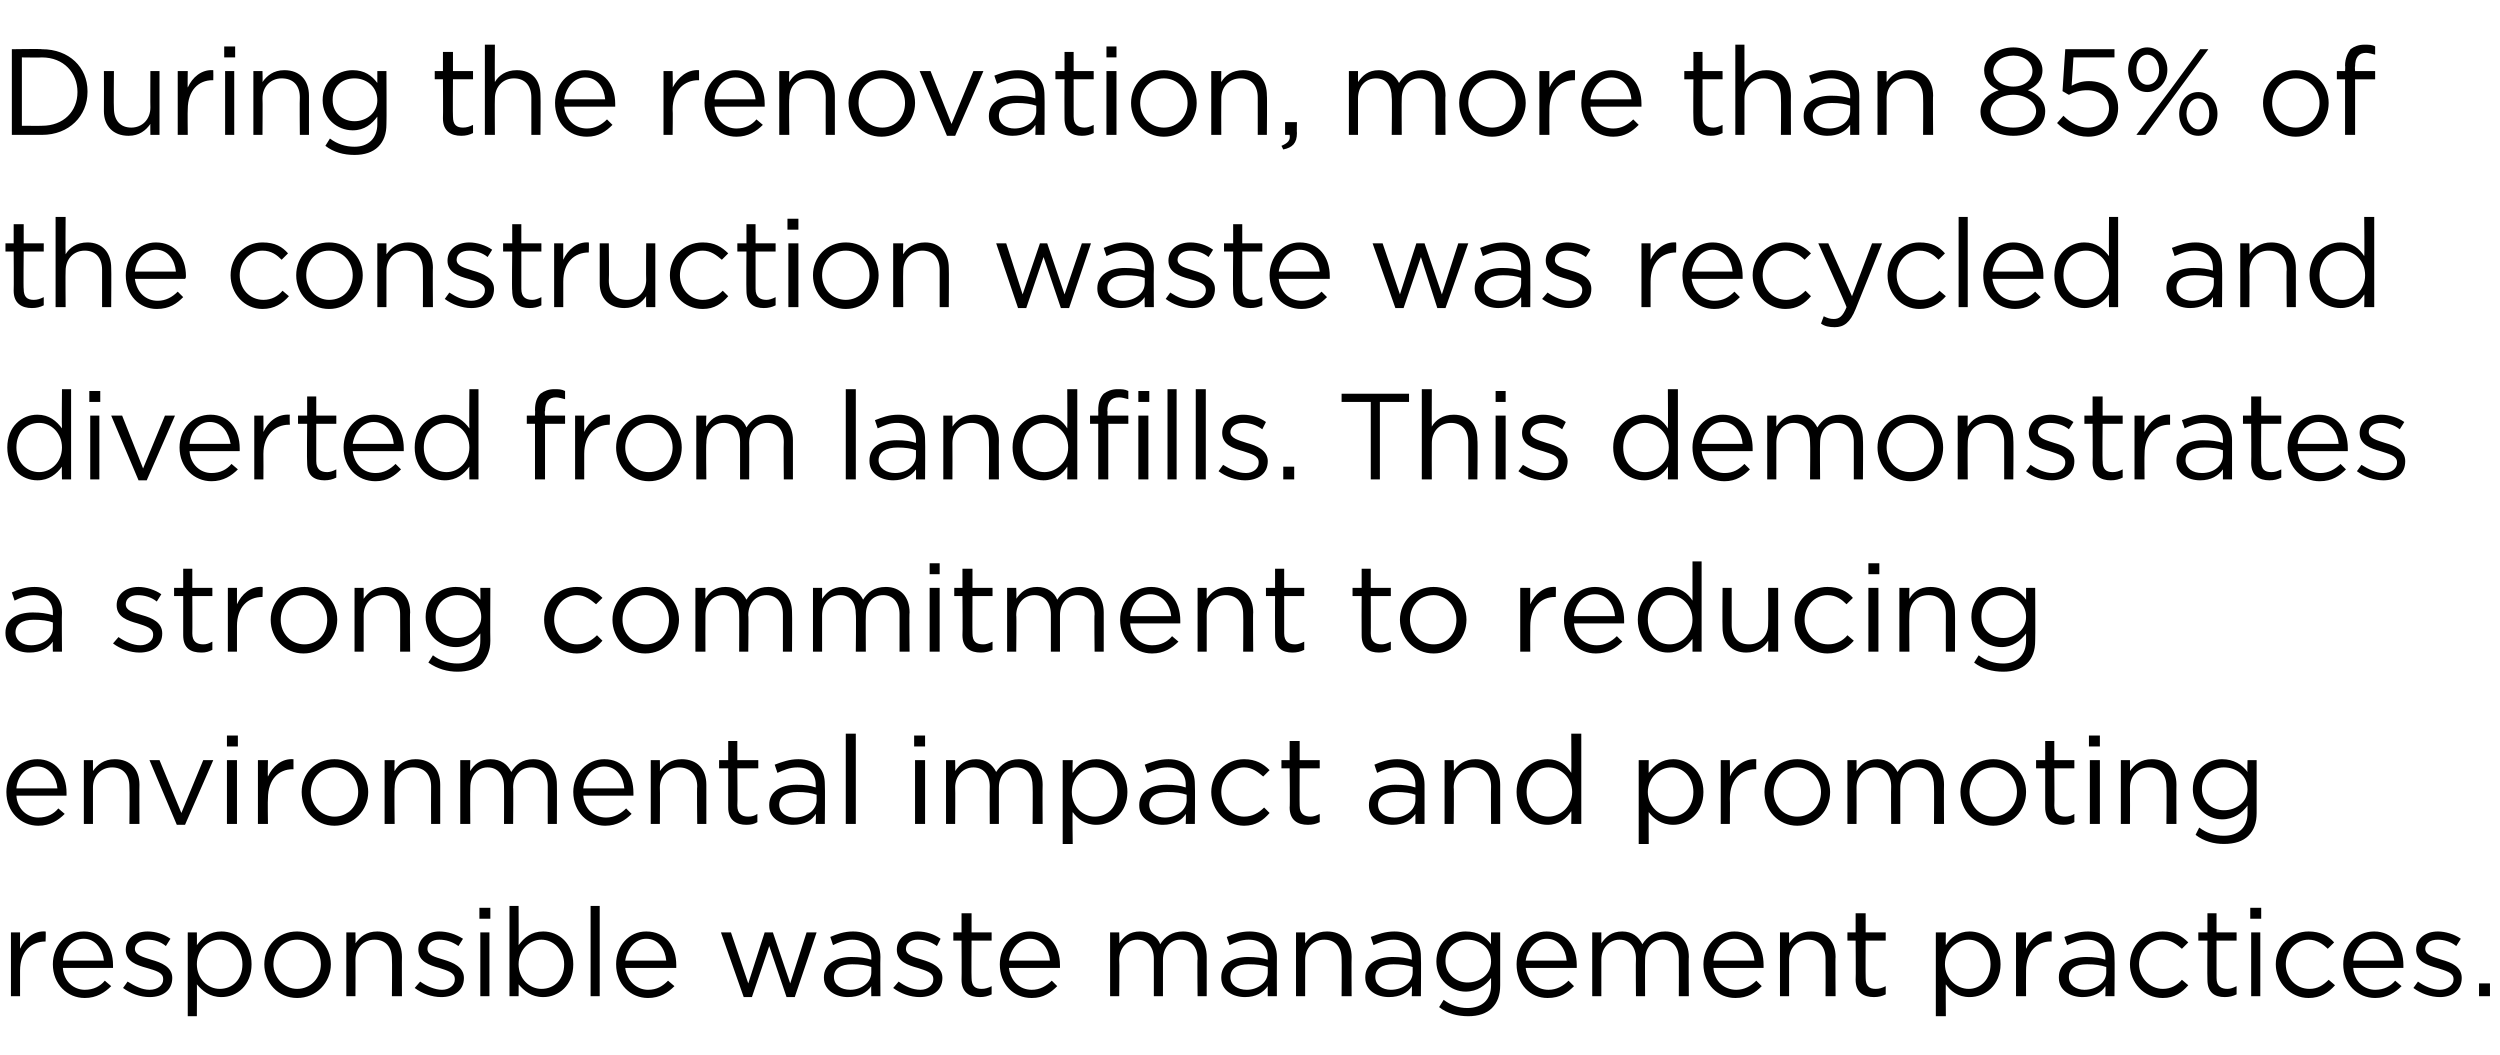 <?xml version="1.0" standalone="no"?><!DOCTYPE svg PUBLIC "-//W3C//DTD SVG 1.1//EN" "http://www.w3.org/Graphics/SVG/1.1/DTD/svg11.dtd"><svg xmlns="http://www.w3.org/2000/svg" version="1.1" width="274.3px" height="115.7px" viewBox="0 -4 274.3 115.7" style="top:-4px"><desc>During the renovation, more than 85% of the construction waste was recycled and diverted from landfills. This demonst...</desc><defs/><g id="Polygon34364"><path d="m1.2 98.3h1v1.8c.5-1.1 1.5-2 2.8-1.9c.05 0 0 1.1 0 1.1c0 0-.03.02 0 0c-1.6 0-2.8 1.1-2.8 3.2v2.8h-1v-7zm4.6 3.5c0-2 1.4-3.6 3.4-3.6c2 0 3.2 1.6 3.2 3.7v.3H6.9c.1 1.5 1.2 2.4 2.4 2.4c1 0 1.7-.4 2.2-1l.7.6c-.7.7-1.6 1.3-2.9 1.3c-1.9 0-3.5-1.5-3.5-3.7zm5.6-.4c-.1-1.2-.9-2.4-2.2-2.4c-1.3 0-2.2 1.1-2.3 2.4h4.5zm2.1 3l.5-.7c.8.5 1.6.9 2.4.9c.9 0 1.5-.5 1.5-1.1v-.1c0-.7-.8-.9-1.8-1.2c-1.1-.3-2.3-.7-2.3-2c0-1.2 1-2 2.4-2c.9 0 1.8.3 2.5.8l-.5.8c-.6-.5-1.3-.7-2-.7c-.8 0-1.4.4-1.4 1c0 .7.9.9 1.8 1.2c1.1.3 2.3.8 2.3 2c0 1.4-1.1 2.1-2.5 2.1c-1 0-2.1-.4-2.9-1zm7.1-6.1h1s.02 1.42 0 1.4c.6-.8 1.4-1.5 2.7-1.5c1.7 0 3.3 1.3 3.3 3.6c0 2.3-1.6 3.6-3.3 3.6c-1.3 0-2.1-.7-2.7-1.4c.02-.04 0 3.5 0 3.5h-1v-9.2zm6 3.5c0-1.6-1.2-2.7-2.5-2.7c-1.3 0-2.5 1.1-2.5 2.7c0 1.6 1.2 2.7 2.5 2.7c1.4 0 2.5-1 2.5-2.7zm2.4 0c0-2 1.5-3.6 3.6-3.6c2.1 0 3.7 1.6 3.7 3.6c0 2-1.6 3.7-3.7 3.7c-2.1 0-3.6-1.7-3.6-3.7zm6.2 0c0-1.5-1.1-2.7-2.6-2.7c-1.5 0-2.6 1.2-2.6 2.7c0 1.5 1.2 2.7 2.6 2.7c1.5 0 2.6-1.2 2.6-2.7zm2.8-3.5h1s.02 1.23 0 1.2c.5-.7 1.2-1.3 2.4-1.3c1.7 0 2.7 1.1 2.7 2.8c-.02-.03 0 4.3 0 4.3H43s.04-4.08 0-4.1c0-1.3-.7-2.1-1.9-2.1c-1.2 0-2.1.9-2.1 2.2c.02 0 0 4 0 4h-1v-7zm7.5 6.1l.6-.7c.7.5 1.6.9 2.4.9c.8 0 1.4-.5 1.4-1.1v-.1c0-.7-.8-.9-1.7-1.2c-1.1-.3-2.3-.7-2.3-2c0-1.2 1-2 2.3-2c.9 0 1.8.3 2.6.8l-.5.8c-.7-.5-1.4-.7-2.1-.7c-.8 0-1.3.4-1.3 1c0 .7.8.9 1.8 1.2c1 .3 2.2.8 2.2 2c0 1.4-1.1 2.1-2.5 2.1c-1 0-2.1-.4-2.9-1zm7.1-8.8h1.2v1.2h-1.2v-1.2zm.1 2.7h1v7h-1v-7zm4.2 5.7c.02-.04 0 1.3 0 1.3h-1v-9.9h1s.02 4.32 0 4.3c.6-.8 1.4-1.5 2.7-1.5c1.7 0 3.3 1.3 3.3 3.6c0 2.3-1.6 3.6-3.3 3.6c-1.3 0-2.1-.7-2.7-1.4zm5-2.2c0-1.6-1.2-2.7-2.5-2.7c-1.3 0-2.5 1.1-2.5 2.7c0 1.6 1.2 2.7 2.5 2.7c1.4 0 2.5-1 2.5-2.7zm2.9-6.4h1v9.9h-1v-9.9zm2.8 6.4c0-2 1.4-3.6 3.3-3.6c2.1 0 3.3 1.6 3.3 3.7v.3h-5.6c.2 1.5 1.3 2.4 2.5 2.4c1 0 1.6-.4 2.2-1l.7.6c-.7.7-1.6 1.3-2.9 1.3c-1.9 0-3.5-1.5-3.5-3.7zm5.5-.4c-.1-1.2-.8-2.4-2.2-2.4c-1.2 0-2.1 1.1-2.3 2.4h4.5zm6-3.1h1.1l1.9 5.6l1.8-5.6h.9l1.9 5.6l1.8-5.6h1.1l-2.4 7.1h-.9l-1.9-5.6l-1.9 5.6h-.9l-2.5-7.1zm11.3 5v-.1c0-1.4 1.3-2.2 3-2.2c.9 0 1.6.1 2.2.3v-.3c0-1.2-.8-1.9-2.1-1.9c-.8 0-1.5.3-2.1.6l-.3-.9c.7-.3 1.5-.6 2.5-.6c1 0 1.7.3 2.3.8c.4.5.7 1.1.7 2c-.03.03 0 4.3 0 4.3h-1s-.03-1.05 0-1.1c-.5.7-1.3 1.2-2.6 1.2c-1.2 0-2.6-.7-2.6-2.1zm5.2-.6v-.6c-.5-.2-1.2-.3-2.1-.3c-1.3 0-2 .5-2 1.4c0 .9.8 1.4 1.8 1.4c1.2 0 2.3-.8 2.3-1.9zm2.4 1.7l.6-.7c.7.5 1.5.9 2.4.9c.8 0 1.4-.5 1.4-1.1v-.1c0-.7-.8-.9-1.7-1.2c-1.1-.3-2.3-.7-2.3-2c0-1.2 1-2 2.3-2c.9 0 1.8.3 2.5.8l-.4.8c-.7-.5-1.4-.7-2.1-.7c-.8 0-1.3.4-1.3 1c0 .7.8.9 1.8 1.2c1 .3 2.2.8 2.2 2c0 1.4-1.1 2.1-2.5 2.1c-1 0-2.1-.4-2.9-1zm7.5-.9c.03-.05 0-4.3 0-4.3h-.9v-.9h.9v-2.1h1.1v2.1h2.2v.9h-2.2s-.03 4.12 0 4.1c0 .9.4 1.2 1.1 1.2c.4 0 .7-.1 1.1-.3v.9c-.4.2-.8.3-1.3.3c-1.1 0-2-.5-2-1.9zm4.2-1.7c0-2 1.4-3.6 3.3-3.6c2.1 0 3.3 1.6 3.3 3.7v.3h-5.6c.2 1.5 1.2 2.4 2.5 2.4c.9 0 1.6-.4 2.2-1l.6.6c-.7.7-1.5 1.3-2.8 1.3c-2 0-3.5-1.5-3.5-3.7zm5.5-.4c-.1-1.2-.8-2.4-2.2-2.4c-1.2 0-2.1 1.1-2.3 2.4h4.5zm6.6-3.1h1s.04 1.19 0 1.2c.5-.7 1.1-1.3 2.3-1.3c1.1 0 1.9.6 2.2 1.4c.5-.8 1.3-1.4 2.5-1.4c1.6 0 2.6 1.1 2.6 2.8v4.3h-1s-.05-4.08 0-4.1c0-1.3-.7-2.1-1.9-2.1c-1 0-1.9.8-1.9 2.2v4h-1v-4.1c0-1.3-.7-2.1-1.8-2.1c-1.1 0-2 .9-2 2.2c.04.02 0 4 0 4h-1v-7zm12.2 5v-.1c0-1.4 1.2-2.2 2.9-2.2c.9 0 1.6.1 2.2.3v-.3c0-1.2-.8-1.9-2.1-1.9c-.8 0-1.5.3-2.1.6l-.3-.9c.7-.3 1.5-.6 2.5-.6c1 0 1.8.3 2.3.8c.4.5.7 1.1.7 2c-.02.03 0 4.3 0 4.3h-1s-.02-1.05 0-1.1c-.5.7-1.3 1.2-2.5 1.2c-1.3 0-2.6-.7-2.6-2.1zm5.1-.6v-.6c-.5-.2-1.2-.3-2.1-.3c-1.3 0-2 .5-2 1.4c0 .9.8 1.4 1.8 1.4c1.2 0 2.3-.8 2.3-1.9zm3.1-4.4h1v1.2c.5-.7 1.2-1.3 2.4-1.3c1.7 0 2.7 1.1 2.7 2.8c-.03-.03 0 4.3 0 4.3h-1.1s.03-4.08 0-4.1c0-1.3-.7-2.1-1.9-2.1c-1.2 0-2.1.9-2.1 2.2v4h-1v-7zm7.6 5v-.1c0-1.4 1.2-2.2 3-2.2c.9 0 1.5.1 2.1.3v-.3c0-1.2-.7-1.9-2-1.9c-.9 0-1.5.3-2.2.6l-.3-.9c.8-.3 1.6-.6 2.6-.6c1 0 1.7.3 2.2.8c.5.5.7 1.1.7 2c.04.03 0 4.3 0 4.3h-1s.04-1.05 0-1.1c-.4.7-1.3 1.2-2.5 1.2c-1.3 0-2.6-.7-2.6-2.1zm5.2-.6v-.6c-.6-.2-1.3-.3-2.1-.3c-1.3 0-2 .5-2 1.4c0 .9.8 1.4 1.7 1.4c1.3 0 2.4-.8 2.4-1.9zm2.9 3.8l.5-.8c.8.6 1.6.9 2.6.9c1.6 0 2.6-.9 2.6-2.5v-.8c-.6.8-1.5 1.5-2.8 1.5c-1.6 0-3.2-1.3-3.2-3.3c0-2.1 1.6-3.3 3.2-3.3c1.4 0 2.2.6 2.8 1.4c-.03-.02 0-1.3 0-1.3h1v5.8c0 1.1-.3 1.9-.9 2.5c-.6.6-1.5.9-2.6.9c-1.2 0-2.3-.3-3.2-1zm5.7-5c0-1.5-1.2-2.4-2.6-2.4c-1.3 0-2.4.9-2.4 2.3v.1c0 1.4 1.2 2.3 2.4 2.3c1.4 0 2.6-.9 2.6-2.3zm2.8.3c0-2 1.4-3.6 3.3-3.6c2.1 0 3.3 1.6 3.3 3.7v.3h-5.6c.2 1.5 1.2 2.4 2.5 2.4c.9 0 1.6-.4 2.2-1l.6.6c-.7.7-1.5 1.3-2.9 1.3c-1.9 0-3.4-1.5-3.4-3.7zm5.5-.4c-.1-1.2-.8-2.4-2.2-2.4c-1.2 0-2.1 1.1-2.3 2.4h4.5zm2.8-3.1h1v1.2c.5-.7 1.1-1.3 2.3-1.3c1.1 0 1.8.6 2.2 1.4c.5-.8 1.3-1.4 2.5-1.4c1.6 0 2.6 1.1 2.6 2.8c-.04-.02 0 4.3 0 4.3h-1.1s.02-4.08 0-4.1c0-1.3-.7-2.1-1.8-2.1c-1 0-1.9.8-1.9 2.2c-.02-.02 0 4 0 4h-1s-.04-4.11 0-4.1c0-1.3-.7-2.1-1.8-2.1c-1.1 0-2 .9-2 2.2v4h-1v-7zm12.2 3.5c0-2 1.5-3.6 3.4-3.6c2.1 0 3.2 1.6 3.2 3.7v.3H188c.1 1.5 1.2 2.4 2.5 2.4c.9 0 1.6-.4 2.2-1l.6.6c-.7.7-1.5 1.3-2.9 1.3c-1.9 0-3.5-1.5-3.5-3.7zm5.6-.4c-.1-1.2-.8-2.4-2.2-2.4c-1.2 0-2.2 1.1-2.3 2.4h4.5zm2.8-3.1h1v1.2c.5-.7 1.2-1.3 2.4-1.3c1.7 0 2.7 1.1 2.7 2.8c-.04-.03 0 4.3 0 4.3h-1.1s.02-4.08 0-4.1c0-1.3-.7-2.1-1.9-2.1c-1.2 0-2.1.9-2.1 2.2v4h-1v-7zm8.3 5.2c.04-.05 0-4.3 0-4.3h-.9v-.9h.9v-2.1h1.1v2.1h2.2v.9h-2.2s-.02 4.12 0 4.1c0 .9.4 1.2 1.1 1.2c.4 0 .7-.1 1.1-.3v.9c-.4.2-.8.3-1.3.3c-1.1 0-2-.5-2-1.9zm8.8-5.2h1.1s-.03 1.42 0 1.4c.5-.8 1.4-1.5 2.6-1.5c1.7 0 3.4 1.3 3.4 3.6c0 2.3-1.7 3.6-3.4 3.6c-1.3 0-2.1-.7-2.6-1.4c-.03-.04 0 3.5 0 3.5h-1.1v-9.2zm6 3.5c0-1.6-1.1-2.7-2.4-2.7c-1.3 0-2.6 1.1-2.6 2.7c0 1.6 1.3 2.7 2.6 2.7c1.3 0 2.4-1 2.4-2.7zm2.8-3.5h1.1s-.02 1.84 0 1.8c.5-1.1 1.5-2 2.8-1.9c.03 0 0 1.1 0 1.1c0 0-.05.02-.1 0c-1.5 0-2.7 1.1-2.7 3.2c-.02.02 0 2.8 0 2.8h-1.1v-7zm4.7 5v-.1c0-1.4 1.2-2.2 3-2.2c.9 0 1.5.1 2.1.3v-.3c0-1.2-.7-1.9-2-1.9c-.9 0-1.5.3-2.2.6l-.3-.9c.8-.3 1.6-.6 2.6-.6c1 0 1.7.3 2.2.8c.5.5.7 1.1.7 2c.04.03 0 4.3 0 4.3h-1s.04-1.05 0-1.1c-.4.7-1.3 1.2-2.5 1.2c-1.3 0-2.6-.7-2.6-2.1zm5.2-.6v-.6c-.6-.2-1.2-.3-2.1-.3c-1.3 0-2 .5-2 1.4c0 .9.8 1.4 1.7 1.4c1.3 0 2.4-.8 2.4-1.9zm2.6-.9c0-2 1.5-3.6 3.6-3.6c1.3 0 2.1.5 2.8 1.2l-.7.7c-.6-.5-1.2-1-2.2-1c-1.4 0-2.5 1.2-2.5 2.7c0 1.5 1.2 2.7 2.6 2.7c.9 0 1.6-.4 2.1-1l.7.6c-.7.8-1.5 1.4-2.8 1.4c-2.1 0-3.6-1.7-3.6-3.7zm8.5 1.7c-.03-.05 0-4.3 0-4.3h-1v-.9h1v-2.1h1v2.1h2.2v.9h-2.2v4.1c0 .9.5 1.2 1.2 1.2c.3 0 .6-.1 1-.3v.9c-.4.2-.8.3-1.3.3c-1.1 0-1.9-.5-1.9-1.9zm4.7-7.9h1.2v1.2h-1.2v-1.2zm.1 2.7h1v7h-1v-7zm2.7 3.5c0-2 1.6-3.6 3.6-3.6c1.3 0 2.2.5 2.8 1.2l-.7.7c-.5-.5-1.2-1-2.1-1c-1.4 0-2.5 1.2-2.5 2.7c0 1.5 1.1 2.7 2.6 2.7c.9 0 1.5-.4 2.1-1l.7.6c-.7.8-1.6 1.4-2.9 1.4c-2 0-3.6-1.7-3.6-3.7zm7.4 0c0-2 1.4-3.6 3.4-3.6c2 0 3.2 1.6 3.2 3.7v.3h-5.5c.1 1.5 1.2 2.4 2.4 2.4c1 0 1.7-.4 2.2-1l.7.6c-.7.7-1.6 1.3-2.9 1.3c-1.9 0-3.5-1.5-3.5-3.7zm5.6-.4c-.2-1.2-.9-2.4-2.3-2.4c-1.2 0-2.1 1.1-2.2 2.4h4.5zm2.1 3l.5-.7c.7.5 1.6.9 2.4.9c.8 0 1.5-.5 1.5-1.1v-.1c0-.7-.9-.9-1.8-1.2c-1.1-.3-2.3-.7-2.3-2c0-1.2 1-2 2.4-2c.8 0 1.8.3 2.5.8l-.5.8c-.6-.5-1.4-.7-2-.7c-.9 0-1.4.4-1.4 1c0 .7.9.9 1.8 1.2c1.1.3 2.2.8 2.2 2c0 1.4-1.1 2.1-2.4 2.1c-1 0-2.1-.4-2.9-1zm7.2-.5h1.2v1.4H272v-1.4z" stroke="none" fill="#000"/></g><g id="Polygon34363"><path d="m.7 82.9c0-2 1.4-3.6 3.4-3.6c2 0 3.2 1.6 3.2 3.7v.3H1.8c.1 1.5 1.2 2.4 2.4 2.4c1 0 1.7-.4 2.2-1l.7.6c-.7.7-1.6 1.3-2.9 1.3c-1.9 0-3.5-1.5-3.5-3.7zm5.6-.4c-.1-1.2-.9-2.4-2.2-2.4c-1.3 0-2.2 1.1-2.3 2.4h4.5zm2.9-3.1h1v1.2c.5-.7 1.2-1.3 2.4-1.3c1.7 0 2.7 1.1 2.7 2.8c-.02-.03 0 4.3 0 4.3h-1.1s.04-4.08 0-4.1c0-1.3-.7-2.1-1.9-2.1c-1.2 0-2.1.9-2.1 2.2v4h-1v-7zm7.2 0h1.1l2.4 5.8l2.4-5.8h1.1l-3.1 7.1h-.9l-3-7.1zm8.5-2.7h1.2v1.2h-1.2v-1.2zm0 2.7h1.1v7h-1.1v-7zm3.4 0h1.1s-.04 1.84 0 1.8c.5-1.1 1.5-2 2.8-1.9v1.1s-.08.02-.1 0c-1.5 0-2.7 1.1-2.7 3.2c-.04.02 0 2.8 0 2.8h-1.1v-7zm4.8 3.5c0-2 1.5-3.6 3.6-3.6c2.1 0 3.7 1.6 3.7 3.6c0 2-1.6 3.7-3.7 3.7c-2.1 0-3.6-1.7-3.6-3.7zm6.2 0c0-1.5-1.1-2.7-2.6-2.7c-1.5 0-2.6 1.2-2.6 2.7c0 1.5 1.2 2.7 2.6 2.7c1.5 0 2.6-1.2 2.6-2.7zm2.9-3.5h1.1s-.05 1.23 0 1.2c.4-.7 1.1-1.3 2.3-1.3c1.7 0 2.7 1.1 2.7 2.8v4.3h-1s-.02-4.08 0-4.1c0-1.3-.7-2.1-2-2.1c-1.2 0-2 .9-2 2.2c-.05 0 0 4 0 4h-1.1v-7zm8.3 0h1.1s-.03 1.19 0 1.2c.4-.7 1.1-1.3 2.2-1.3c1.2 0 1.9.6 2.3 1.4c.5-.8 1.2-1.4 2.4-1.4c1.6 0 2.6 1.1 2.6 2.8c.02-.02 0 4.3 0 4.3h-1s-.02-4.08 0-4.1c0-1.3-.7-2.1-1.8-2.1c-1.1 0-2 .8-2 2.2c.04-.02 0 4 0 4h-1s.02-4.11 0-4.1c0-1.3-.7-2.1-1.8-2.1c-1.1 0-1.9.9-1.9 2.2c-.03.02 0 4 0 4h-1.1v-7zm12.4 3.5c0-2 1.5-3.6 3.4-3.6c2.1 0 3.2 1.6 3.2 3.7v.3H64c.1 1.5 1.2 2.4 2.5 2.4c.9 0 1.6-.4 2.2-1l.6.6c-.7.7-1.6 1.3-2.9 1.3c-1.9 0-3.5-1.5-3.5-3.7zm5.6-.4c-.1-1.2-.8-2.4-2.2-2.4c-1.3 0-2.2 1.1-2.3 2.4h4.5zm2.9-3.1h1s.03 1.23 0 1.2c.5-.7 1.2-1.3 2.4-1.3c1.7 0 2.7 1.1 2.7 2.8v4.3h-1s-.05-4.08 0-4.1c0-1.3-.8-2.1-2-2.1c-1.2 0-2.1.9-2.1 2.2c.03 0 0 4 0 4h-1v-7zm8.5 5.2v-4.3h-1v-.9h1v-2.1h1v2.1h2.3v.9h-2.3s.04 4.12 0 4.1c0 .9.5 1.2 1.2 1.2c.4 0 .7-.1 1-.3v.9c-.3.2-.7.3-1.2.3c-1.1 0-2-.5-2-1.9zm4.5-.2v-.1c0-1.4 1.2-2.2 3-2.2c.9 0 1.5.1 2.1.3v-.3c0-1.2-.7-1.9-2-1.9c-.9 0-1.5.3-2.2.6l-.3-.9c.8-.3 1.6-.6 2.6-.6c1 0 1.7.3 2.2.8c.5.5.7 1.1.7 2c.04.03 0 4.3 0 4.3h-1s.05-1.05 0-1.1c-.4.7-1.2 1.2-2.5 1.2c-1.3 0-2.6-.7-2.6-2.1zm5.2-.6v-.6c-.6-.2-1.2-.3-2.1-.3c-1.3 0-2 .5-2 1.4c0 .9.8 1.4 1.7 1.4c1.3 0 2.4-.8 2.4-1.9zm3.2-7.3h1.1v9.9h-1.1v-9.9zm7.5.2h1.2v1.2h-1.2v-1.2zm.1 2.7h1.1v7h-1.1v-7zm3.4 0h1s.03 1.19 0 1.2c.5-.7 1.1-1.3 2.3-1.3c1.1 0 1.8.6 2.2 1.4c.5-.8 1.3-1.4 2.5-1.4c1.6 0 2.6 1.1 2.6 2.8c-.03-.02 0 4.3 0 4.3h-1.1s.03-4.08 0-4.1c0-1.3-.6-2.1-1.8-2.1c-1 0-1.9.8-1.9 2.2v4h-1s-.03-4.11 0-4.1c0-1.3-.7-2.1-1.8-2.1c-1.1 0-2 .9-2 2.2c.03.02 0 4 0 4h-1v-7zm12.8 0h1.1s-.05 1.42 0 1.4c.5-.8 1.3-1.5 2.6-1.5c1.7 0 3.4 1.3 3.4 3.6c0 2.3-1.7 3.6-3.4 3.6c-1.3 0-2.1-.7-2.6-1.4c-.05-.04 0 3.5 0 3.5h-1.1v-9.2zm6 3.5c0-1.6-1.1-2.7-2.5-2.7c-1.3 0-2.5 1.1-2.5 2.7c0 1.6 1.2 2.7 2.5 2.7c1.4 0 2.5-1 2.5-2.7zm2.4 1.5v-.1c0-1.4 1.2-2.2 3-2.2c.9 0 1.5.1 2.1.3v-.3c0-1.2-.7-1.9-2-1.9c-.9 0-1.5.3-2.2.6l-.3-.9c.8-.3 1.6-.6 2.6-.6c1 0 1.7.3 2.2.8c.5.5.7 1.1.7 2c.04.03 0 4.3 0 4.3h-1s.04-1.05 0-1.1c-.4.7-1.3 1.2-2.5 1.2c-1.3 0-2.6-.7-2.6-2.1zm5.2-.6v-.6c-.6-.2-1.2-.3-2.1-.3c-1.3 0-2 .5-2 1.4c0 .9.8 1.4 1.7 1.4c1.3 0 2.4-.8 2.4-1.9zm2.7-.9c0-2 1.6-3.6 3.6-3.6c1.3 0 2.1.5 2.8 1.2l-.7.7c-.6-.5-1.2-1-2.1-1c-1.4 0-2.5 1.2-2.5 2.7c0 1.5 1.1 2.7 2.5 2.7c.9 0 1.6-.4 2.2-1l.6.6c-.7.8-1.5 1.4-2.8 1.4c-2 0-3.6-1.7-3.6-3.7zm8.6 1.7c.05-.05 0-4.3 0-4.3h-.9v-.9h.9v-2.1h1.1v2.1h2.2v.9h-2.2s-.02 4.12 0 4.1c0 .9.5 1.2 1.2 1.2c.3 0 .6-.1 1-.3v.9c-.4.2-.8.3-1.3.3c-1.1 0-2-.5-2-1.9zm8.7-.2v-.1c0-1.4 1.2-2.2 2.9-2.2c.9 0 1.6.1 2.2.3v-.3c0-1.2-.8-1.9-2.1-1.9c-.8 0-1.5.3-2.1.6l-.3-.9c.7-.3 1.5-.6 2.5-.6c1 0 1.8.3 2.3.8c.4.5.7 1.1.7 2v4.3h-1s-.01-1.05 0-1.1c-.5.7-1.3 1.2-2.5 1.2c-1.3 0-2.6-.7-2.6-2.1zm5.1-.6v-.6c-.5-.2-1.2-.3-2.1-.3c-1.3 0-2 .5-2 1.4c0 .9.8 1.4 1.8 1.4c1.2 0 2.3-.8 2.3-1.9zm3.2-4.4h1s.05 1.23 0 1.2c.5-.7 1.2-1.3 2.4-1.3c1.7 0 2.7 1.1 2.7 2.8v4.3h-1s-.03-4.08 0-4.1c0-1.3-.7-2.1-2-2.1c-1.2 0-2.1.9-2.1 2.2c.05 0 0 4 0 4h-1v-7zm7.9 3.5c0-2.3 1.7-3.6 3.4-3.6c1.3 0 2.1.7 2.6 1.5c.03-.04 0-4.3 0-4.3h1.1v9.9h-1.1s.03-1.4 0-1.4c-.5.8-1.4 1.5-2.6 1.5c-1.7 0-3.4-1.3-3.4-3.6zm6.1 0c0-1.6-1.3-2.7-2.6-2.7c-1.3 0-2.4 1-2.4 2.7c0 1.7 1.1 2.7 2.4 2.7c1.3 0 2.6-1.1 2.6-2.7zm7.3-3.5h1.1s-.02 1.42 0 1.4c.6-.8 1.4-1.5 2.7-1.5c1.6 0 3.3 1.3 3.3 3.6c0 2.3-1.7 3.6-3.3 3.6c-1.3 0-2.2-.7-2.7-1.4c-.02-.04 0 3.5 0 3.5h-1.1v-9.2zm6 3.5c0-1.6-1.1-2.7-2.4-2.7c-1.3 0-2.6 1.1-2.6 2.7c0 1.6 1.3 2.7 2.6 2.7c1.3 0 2.4-1 2.4-2.7zm3-3.5h1s.03 1.84 0 1.8c.5-1.1 1.6-2 2.9-1.9c-.02 0 0 1.1 0 1.1c0 0-.1.02-.1 0c-1.5 0-2.8 1.1-2.8 3.2c.03.02 0 2.8 0 2.8h-1v-7zm4.8 3.5c0-2 1.5-3.6 3.6-3.6c2.1 0 3.6 1.6 3.6 3.6c0 2-1.5 3.7-3.6 3.7c-2.1 0-3.6-1.7-3.6-3.7zm6.2 0c0-1.5-1.2-2.7-2.6-2.7c-1.5 0-2.6 1.2-2.6 2.7c0 1.5 1.1 2.7 2.6 2.7c1.5 0 2.6-1.2 2.6-2.7zm2.9-3.5h1s.02 1.19 0 1.2c.5-.7 1.1-1.3 2.3-1.3c1.1 0 1.8.6 2.2 1.4c.5-.8 1.3-1.4 2.5-1.4c1.6 0 2.6 1.1 2.6 2.8c-.03-.02 0 4.3 0 4.3h-1.1s.03-4.08 0-4.1c0-1.3-.6-2.1-1.8-2.1c-1 0-1.9.8-1.9 2.2v4h-1s-.03-4.11 0-4.1c0-1.3-.7-2.1-1.8-2.1c-1.1 0-2 .9-2 2.2c.02.02 0 4 0 4h-1v-7zm12.4 3.5c0-2 1.5-3.6 3.6-3.6c2.1 0 3.6 1.6 3.6 3.6c0 2-1.5 3.7-3.6 3.7c-2.1 0-3.6-1.7-3.6-3.7zm6.2 0c0-1.5-1.1-2.7-2.6-2.7c-1.5 0-2.6 1.2-2.6 2.7c0 1.5 1.1 2.7 2.6 2.7c1.5 0 2.6-1.2 2.6-2.7zm3.1 1.7v-4.3h-1v-.9h1v-2.1h1v2.1h2.2v.9h-2.2s.03 4.12 0 4.1c0 .9.5 1.2 1.2 1.2c.4 0 .7-.1 1-.3v.9c-.3.2-.7.3-1.2.3c-1.2 0-2-.5-2-1.9zm4.8-7.9h1.2v1.2h-1.2v-1.2zm.1 2.7h1.1v7h-1.1v-7zm3.4 0h1s.02 1.23 0 1.2c.5-.7 1.2-1.3 2.4-1.3c1.7 0 2.7 1.1 2.7 2.8c-.02-.03 0 4.3 0 4.3h-1.1s.05-4.08 0-4.1c0-1.3-.7-2.1-1.9-2.1c-1.2 0-2.1.9-2.1 2.2c.02 0 0 4 0 4h-1v-7zm8.2 8.2l.4-.8c.8.6 1.7.9 2.7.9c1.6 0 2.6-.9 2.6-2.5v-.8c-.6.8-1.5 1.5-2.8 1.5c-1.6 0-3.2-1.3-3.2-3.3c0-2.1 1.6-3.3 3.2-3.3c1.3 0 2.2.6 2.8 1.4c-.04-.02 0-1.3 0-1.3h1v5.8c0 1.1-.3 1.9-.9 2.5c-.6.6-1.5.9-2.7.9c-1.1 0-2.2-.3-3.1-1zm5.7-5c0-1.5-1.2-2.4-2.6-2.4c-1.3 0-2.4.9-2.4 2.3v.1c0 1.4 1.1 2.3 2.4 2.3c1.4 0 2.6-.9 2.6-2.3z" stroke="none" fill="#000"/></g><g id="Polygon34362"><path d="m.6 65.5v-.1c0-1.4 1.2-2.2 3-2.2c.9 0 1.5.1 2.2.3v-.3c0-1.2-.8-1.9-2.1-1.9c-.8 0-1.5.3-2.1.6l-.3-.9c.7-.3 1.5-.6 2.5-.6c1 0 1.7.3 2.2.8c.5.5.8 1.1.8 2c-.04.03 0 4.3 0 4.3h-1s-.03-1.05 0-1.1c-.5.7-1.3 1.2-2.6 1.2c-1.3 0-2.6-.7-2.6-2.1zm5.2-.6v-.6c-.5-.2-1.2-.3-2.1-.3c-1.3 0-2 .5-2 1.4c0 .9.8 1.4 1.7 1.4c1.3 0 2.4-.8 2.4-1.9zm6.6 1.7l.6-.7c.7.5 1.6.9 2.4.9c.8 0 1.4-.5 1.4-1.1v-.1c0-.7-.8-.9-1.7-1.2c-1.1-.3-2.3-.7-2.3-2c0-1.2 1-2 2.4-2c.8 0 1.8.3 2.5.8l-.5.8c-.6-.5-1.4-.7-2.1-.7c-.8 0-1.3.4-1.3 1c0 .7.8.9 1.8 1.2c1.1.3 2.2.8 2.2 2c0 1.4-1.1 2.1-2.5 2.1c-1 0-2.1-.4-2.9-1zm7.7-.9v-4.3h-1v-.9h1v-2.1h1v2.1h2.2v.9h-2.2s.02 4.12 0 4.1c0 .9.5 1.2 1.2 1.2c.4 0 .6-.1 1-.3v.9c-.4.2-.7.3-1.2.3c-1.2 0-2-.5-2-1.9zm4.9-5.2h1v1.8c.5-1.1 1.5-2 2.8-1.9c.05 0 0 1.1 0 1.1c0 0-.04.02 0 0c-1.6 0-2.8 1.1-2.8 3.2v2.8h-1v-7zm4.7 3.5c0-2 1.6-3.6 3.7-3.6c2.1 0 3.6 1.6 3.6 3.6c0 2-1.6 3.7-3.7 3.7c-2.1 0-3.6-1.7-3.6-3.7zm6.2 0c0-1.5-1.1-2.7-2.6-2.7c-1.5 0-2.5 1.2-2.5 2.7c0 1.5 1.1 2.7 2.6 2.7c1.5 0 2.5-1.2 2.5-2.7zm3-3.5h1v1.2c.5-.7 1.2-1.3 2.4-1.3c1.7 0 2.7 1.1 2.7 2.8c-.05-.03 0 4.3 0 4.3h-1.1s.02-4.08 0-4.1c0-1.3-.7-2.1-1.9-2.1c-1.2 0-2.1.9-2.1 2.2v4h-1v-7zm8.1 8.2l.5-.8c.8.6 1.7.9 2.7.9c1.5 0 2.5-.9 2.5-2.5v-.8c-.6.8-1.4 1.5-2.7 1.5c-1.7 0-3.3-1.3-3.3-3.3c0-2.1 1.6-3.3 3.3-3.3c1.3 0 2.2.6 2.7 1.4c.03-.02 0-1.3 0-1.3h1.1s-.03 5.79 0 5.8c0 1.1-.4 1.9-.9 2.5c-.6.6-1.6.9-2.7.9c-1.1 0-2.2-.3-3.2-1zm5.8-5c0-1.5-1.3-2.4-2.6-2.4c-1.3 0-2.4.9-2.4 2.3v.1c0 1.4 1.1 2.3 2.4 2.3c1.3 0 2.6-.9 2.6-2.3zm6.9.3c0-2 1.5-3.6 3.6-3.6c1.3 0 2.1.5 2.8 1.2l-.7.7c-.6-.5-1.2-1-2.1-1c-1.4 0-2.5 1.2-2.5 2.7c0 1.5 1.1 2.7 2.5 2.7c.9 0 1.6-.4 2.2-1l.6.6c-.7.8-1.5 1.4-2.8 1.4c-2.1 0-3.6-1.7-3.6-3.7zm7.5 0c0-2 1.5-3.6 3.7-3.6c2 0 3.6 1.6 3.6 3.6c0 2-1.6 3.7-3.7 3.7c-2.1 0-3.6-1.7-3.6-3.7zm6.2 0c0-1.5-1.1-2.7-2.6-2.7c-1.5 0-2.5 1.2-2.5 2.7c0 1.5 1.1 2.7 2.6 2.7c1.5 0 2.5-1.2 2.5-2.7zm2.9-3.5h1.1s-.02 1.19 0 1.2c.4-.7 1.1-1.3 2.2-1.3c1.2 0 1.9.6 2.3 1.4c.5-.8 1.2-1.4 2.4-1.4c1.6 0 2.6 1.1 2.6 2.8c.03-.02 0 4.3 0 4.3h-1v-4.1c0-1.3-.7-2.1-1.8-2.1c-1.1 0-2 .8-2 2.2c.05-.02 0 4 0 4h-1s.02-4.11 0-4.1c0-1.3-.7-2.1-1.8-2.1c-1.1 0-1.9.9-1.9 2.2c-.02.02 0 4 0 4h-1.1v-7zm12.9 0h1v1.2c.5-.7 1.1-1.3 2.3-1.3c1.1 0 1.8.6 2.2 1.4c.5-.8 1.2-1.4 2.5-1.4c1.6 0 2.6 1.1 2.6 2.8c-.05-.02 0 4.3 0 4.3h-1.1v-4.1c0-1.3-.7-2.1-1.8-2.1c-1.1 0-1.9.8-1.9 2.2c-.03-.02 0 4 0 4h-1.1s.05-4.11 0-4.1c0-1.3-.6-2.1-1.7-2.1c-1.2 0-2 .9-2 2.2v4h-1v-7zm12.8-2.7h1.1v1.2H102v-1.2zm0 2.7h1.1v7H102v-7zm3.6 5.2c.04-.05 0-4.3 0-4.3h-.9v-.9h.9v-2.1h1.1v2.1h2.2v.9h-2.2s-.02 4.12 0 4.1c0 .9.4 1.2 1.2 1.2c.3 0 .6-.1 1-.3v.9c-.4.2-.8.3-1.3.3c-1.1 0-2-.5-2-1.9zm4.9-5.2h1s.05 1.19 0 1.2c.5-.7 1.1-1.3 2.3-1.3c1.1 0 1.9.6 2.2 1.4c.5-.8 1.3-1.4 2.5-1.4c1.6 0 2.6 1.1 2.6 2.8v4.3h-1s-.05-4.08 0-4.1c0-1.3-.7-2.1-1.9-2.1c-1 0-1.9.8-1.9 2.2v4h-1v-4.1c0-1.3-.7-2.1-1.8-2.1c-1.1 0-2 .9-2 2.2c.05.02 0 4 0 4h-1v-7zm12.4 3.5c0-2 1.4-3.6 3.4-3.6c2 0 3.2 1.6 3.2 3.7v.3H124c.1 1.5 1.2 2.4 2.4 2.4c1 0 1.7-.4 2.2-1l.7.6c-.7.7-1.6 1.3-2.9 1.3c-1.9 0-3.5-1.5-3.5-3.7zm5.6-.4c-.1-1.2-.9-2.4-2.3-2.4c-1.2 0-2.1 1.1-2.2 2.4h4.5zm2.9-3.1h1v1.2c.5-.7 1.2-1.3 2.4-1.3c1.7 0 2.7 1.1 2.7 2.8c-.04-.03 0 4.3 0 4.3h-1.1s.03-4.08 0-4.1c0-1.3-.7-2.1-1.9-2.1c-1.2 0-2.1.9-2.1 2.2v4h-1v-7zm8.5 5.2c-.02-.05 0-4.3 0-4.3h-1v-.9h1v-2.1h1v2.1h2.2v.9h-2.2v4.1c0 .9.5 1.2 1.2 1.2c.3 0 .6-.1 1-.3v.9c-.4.2-.8.3-1.3.3c-1.1 0-1.9-.5-1.9-1.9zm9.5 0c-.02-.05 0-4.3 0-4.3h-1v-.9h1v-2.1h1v2.1h2.2v.9h-2.2s.02 4.12 0 4.1c0 .9.5 1.2 1.2 1.2c.3 0 .6-.1 1-.3v.9c-.4.2-.8.3-1.3.3c-1.1 0-1.9-.5-1.9-1.9zm4.2-1.7c0-2 1.6-3.6 3.7-3.6c2.1 0 3.6 1.6 3.6 3.6c0 2-1.5 3.7-3.6 3.7c-2.1 0-3.7-1.7-3.7-3.7zm6.2 0c0-1.5-1.1-2.7-2.5-2.7c-1.6 0-2.6 1.2-2.6 2.7c0 1.5 1.1 2.7 2.6 2.7c1.5 0 2.5-1.2 2.5-2.7zm7-3.5h1.1s-.02 1.84 0 1.8c.5-1.1 1.5-2 2.8-1.9c.03 0 0 1.1 0 1.1c0 0-.05.02-.1 0c-1.5 0-2.7 1.1-2.7 3.2c-.02.02 0 2.8 0 2.8h-1.1v-7zm4.8 3.5c0-2 1.5-3.6 3.4-3.6c2.1 0 3.2 1.6 3.2 3.7v.3h-5.5c.1 1.5 1.2 2.4 2.5 2.4c.9 0 1.6-.4 2.2-1l.6.6c-.7.7-1.6 1.3-2.9 1.3c-1.9 0-3.5-1.5-3.5-3.7zm5.6-.4c-.1-1.2-.8-2.4-2.2-2.4c-1.3 0-2.2 1.1-2.3 2.4h4.5zm2.5.4c0-2.3 1.7-3.6 3.3-3.6c1.3 0 2.2.7 2.7 1.5v-4.3h1v9.9h-1v-1.4c-.6.8-1.4 1.5-2.7 1.5c-1.6 0-3.3-1.3-3.3-3.6zm6 0c0-1.6-1.2-2.7-2.5-2.7c-1.3 0-2.4 1-2.4 2.7c0 1.7 1.1 2.7 2.4 2.7c1.3 0 2.5-1.1 2.5-2.7zm3.3.9c-.03-.05 0-4.4 0-4.4h1v4.1c0 1.3.7 2.1 1.9 2.1c1.2 0 2.1-.9 2.1-2.2c.03.02 0-4 0-4h1.1v7H194s.03-1.21 0-1.2c-.4.7-1.2 1.3-2.4 1.3c-1.6 0-2.6-1.1-2.6-2.7zm7.9-.9c0-2 1.6-3.6 3.6-3.6c1.3 0 2.2.5 2.8 1.2l-.7.7c-.5-.5-1.1-1-2.1-1c-1.4 0-2.5 1.2-2.5 2.7c0 1.5 1.1 2.7 2.6 2.7c.9 0 1.6-.4 2.1-1l.7.6c-.7.8-1.6 1.4-2.9 1.4c-2 0-3.6-1.7-3.6-3.7zm8.1-6.2h1.2v1.2H205v-1.2zm0 2.7h1.1v7H205v-7zm3.4 0h1.1s-.04 1.23 0 1.2c.4-.7 1.1-1.3 2.3-1.3c1.7 0 2.7 1.1 2.7 2.8c.02-.03 0 4.3 0 4.3h-1s-.02-4.08 0-4.1c0-1.3-.7-2.1-1.9-2.1c-1.3 0-2.1.9-2.1 2.2c-.04 0 0 4 0 4h-1.1v-7zm8.2 8.2l.5-.8c.8.6 1.7.9 2.7.9c1.5 0 2.5-.9 2.5-2.5v-.8c-.6.8-1.5 1.5-2.7 1.5c-1.7 0-3.3-1.3-3.3-3.3c0-2.1 1.6-3.3 3.3-3.3c1.3 0 2.1.6 2.7 1.4v-1.3h1s.03 5.79 0 5.8c0 1.1-.3 1.9-.9 2.5c-.6.6-1.5.9-2.6.9c-1.2 0-2.3-.3-3.2-1zm5.7-5c0-1.5-1.2-2.4-2.5-2.4c-1.4 0-2.4.9-2.4 2.3v.1c0 1.4 1.1 2.3 2.4 2.3c1.3 0 2.5-.9 2.5-2.3z" stroke="none" fill="#000"/></g><g id="Polygon34361"><path d="m.8 45.1c0-2.3 1.6-3.6 3.3-3.6c1.3 0 2.1.7 2.7 1.5c-.04-.04 0-4.3 0-4.3h1v9.9h-1s-.04-1.4 0-1.4c-.6.8-1.4 1.5-2.7 1.5c-1.7 0-3.3-1.3-3.3-3.6zm6 0c0-1.6-1.2-2.7-2.5-2.7c-1.4 0-2.5 1-2.5 2.7c0 1.7 1.2 2.7 2.5 2.7c1.3 0 2.5-1.1 2.5-2.7zm3-6.2h1.2v1.2H9.8v-1.2zm.1 2.7h1v7h-1v-7zm2.3 0h1.2l2.3 5.8l2.4-5.8h1.1l-3.1 7.1h-.9l-3-7.1zm7.5 3.5c0-2 1.4-3.6 3.4-3.6c2 0 3.2 1.6 3.2 3.7v.3h-5.5c.1 1.5 1.2 2.4 2.4 2.4c1 0 1.7-.4 2.2-1l.7.6c-.7.7-1.6 1.3-2.9 1.3c-1.9 0-3.5-1.5-3.5-3.7zm5.6-.4c-.2-1.2-.9-2.4-2.3-2.4c-1.2 0-2.1 1.1-2.2 2.4h4.5zm2.6-3.1h1s.02 1.84 0 1.8c.5-1.1 1.5-2 2.9-1.9c-.03 0 0 1.1 0 1.1c0 0-.11.02-.1 0c-1.5 0-2.8 1.1-2.8 3.2c.02.02 0 2.8 0 2.8h-1v-7zm5.8 5.2c-.04-.05 0-4.3 0-4.3h-1v-.9h1v-2.1h1v2.1h2.2v.9h-2.2v4.1c0 .9.5 1.2 1.2 1.2c.3 0 .6-.1 1-.3v.9c-.4.2-.8.3-1.3.3c-1.1 0-1.9-.5-1.9-1.9zm4-1.7c0-2 1.4-3.6 3.3-3.6c2.1 0 3.3 1.6 3.3 3.7v.3h-5.6c.2 1.5 1.2 2.4 2.5 2.4c.9 0 1.6-.4 2.2-1l.6.6c-.7.7-1.5 1.3-2.8 1.3c-2 0-3.5-1.5-3.5-3.7zm5.5-.4c-.1-1.2-.8-2.4-2.2-2.4c-1.2 0-2.1 1.1-2.3 2.4h4.5zm2.3.4c0-2.3 1.6-3.6 3.3-3.6c1.3 0 2.1.7 2.7 1.5c-.03-.04 0-4.3 0-4.3h1v9.9h-1s-.03-1.4 0-1.4c-.6.8-1.4 1.5-2.7 1.5c-1.7 0-3.3-1.3-3.3-3.6zm6 0c0-1.6-1.2-2.7-2.5-2.7c-1.4 0-2.5 1-2.5 2.7c0 1.7 1.2 2.7 2.5 2.7c1.3 0 2.5-1.1 2.5-2.7zm7.2-2.6h-.9v-.9h.9s.03-.57 0-.6c0-.8.2-1.4.6-1.8c.4-.3.9-.5 1.5-.5c.5 0 .8 0 1.2.2v.9c-.4-.1-.7-.2-1-.2c-.8 0-1.2.5-1.2 1.5c-.05-.02 0 .5 0 .5h2.2v.9h-2.2v6.1h-1.1v-6.1zm4.4-.9h1v1.8c.5-1.1 1.5-2 2.8-1.9c.05 0 0 1.1 0 1.1c0 0-.03.02 0 0c-1.6 0-2.8 1.1-2.8 3.2v2.8h-1v-7zm4.5 3.5c0-2 1.5-3.6 3.6-3.6c2.1 0 3.6 1.6 3.6 3.6c0 2-1.5 3.7-3.6 3.7c-2.1 0-3.6-1.7-3.6-3.7zm6.2 0c0-1.5-1.2-2.7-2.6-2.7c-1.5 0-2.6 1.2-2.6 2.7c0 1.5 1.1 2.7 2.6 2.7c1.5 0 2.6-1.2 2.6-2.7zm2.6-3.5h1.1s-.05 1.19 0 1.2c.4-.7 1-1.3 2.2-1.3c1.1 0 1.9.6 2.2 1.4c.5-.8 1.3-1.4 2.5-1.4c1.6 0 2.6 1.1 2.6 2.8v4.3h-1s-.04-4.08 0-4.1c0-1.3-.7-2.1-1.8-2.1c-1.1 0-2 .8-2 2.2c.02-.02 0 4 0 4h-1v-4.1c0-1.3-.7-2.1-1.8-2.1c-1.1 0-1.9.9-1.9 2.2c-.05.02 0 4 0 4h-1.1v-7zm16.4-2.9h1.1v9.9h-1.1v-9.9zm2.6 7.9v-.1c0-1.4 1.2-2.2 3-2.2c.9 0 1.5.1 2.1.3v-.3c0-1.2-.7-1.9-2.1-1.9c-.8 0-1.4.3-2.1.6l-.3-.9c.8-.3 1.5-.6 2.6-.6c.9 0 1.7.3 2.2.8c.5.5.7 1.1.7 2c.03.03 0 4.3 0 4.3h-1s.03-1.05 0-1.1c-.5.7-1.3 1.2-2.5 1.2c-1.3 0-2.6-.7-2.6-2.1zm5.1-.6v-.6c-.5-.2-1.2-.3-2-.3c-1.3 0-2.1.5-2.1 1.4c0 .9.9 1.4 1.8 1.4c1.3 0 2.3-.8 2.3-1.9zm3-4.4h1s.02 1.23 0 1.2c.5-.7 1.2-1.3 2.4-1.3c1.7 0 2.7 1.1 2.7 2.8c-.02-.03 0 4.3 0 4.3h-1.1s.04-4.08 0-4.1c0-1.3-.7-2.1-1.9-2.1c-1.2 0-2.1.9-2.1 2.2c.02 0 0 4 0 4h-1v-7zm7.6 3.5c0-2.3 1.7-3.6 3.4-3.6c1.3 0 2.1.7 2.6 1.5c.03-.04 0-4.3 0-4.3h1.1v9.9h-1.1s.03-1.4 0-1.4c-.5.8-1.4 1.5-2.6 1.5c-1.7 0-3.4-1.3-3.4-3.6zm6.1 0c0-1.6-1.3-2.7-2.6-2.7c-1.3 0-2.4 1-2.4 2.7c0 1.7 1.1 2.7 2.4 2.7c1.3 0 2.6-1.1 2.6-2.7zm3.3-2.6h-.9v-.9h.9s.02-.57 0-.6c0-.8.2-1.4.6-1.8c.4-.3.9-.5 1.5-.5c.5 0 .8 0 1.2.2v.9c-.4-.1-.7-.2-1-.2c-.9 0-1.3.5-1.3 1.5c.04-.02 0 .5 0 .5h2.3v.9h-2.2v6.1h-1.1v-6.1zm4.4-3.6h1.2v1.2h-1.2v-1.2zm0 2.7h1.1v7h-1.1v-7zm3.2-2.9h1v9.9h-1v-9.9zm3.1 0h1.1v9.9h-1.1v-9.9zm2.5 9l.5-.7c.8.5 1.6.9 2.5.9c.8 0 1.4-.5 1.4-1.1v-.1c0-.7-.8-.9-1.7-1.2c-1.1-.3-2.3-.7-2.3-2c0-1.2.9-2 2.3-2c.9 0 1.8.3 2.5.8l-.4.8c-.7-.5-1.4-.7-2.1-.7c-.8 0-1.4.4-1.4 1c0 .7.9.9 1.8 1.2c1.1.3 2.3.8 2.3 2c0 1.4-1.1 2.1-2.5 2.1c-1 0-2.1-.4-2.9-1zm7.1-.5h1.2v1.4h-1.2v-1.4zm9.6-7.1h-3.2v-.9h7.4v.9h-3.2v8.5h-1v-8.5zm5.6-1.4h1.1s-.02 4.13 0 4.1c.4-.7 1.2-1.3 2.4-1.3c1.7 0 2.6 1.1 2.6 2.8c.05-.03 0 4.3 0 4.3h-1v-4.1c0-1.3-.7-2.1-1.9-2.1c-1.2 0-2.1.9-2.1 2.2c-.02 0 0 4 0 4H156v-9.9zm8.1.2h1.1v1.2h-1.1v-1.2zm0 2.7h1.1v7h-1.1v-7zm2.5 6.1l.5-.7c.8.5 1.6.9 2.5.9c.8 0 1.4-.5 1.4-1.1v-.1c0-.7-.8-.9-1.7-1.2c-1.1-.3-2.3-.7-2.3-2c0-1.2.9-2 2.3-2c.9 0 1.8.3 2.5.8l-.4.8c-.7-.5-1.4-.7-2.1-.7c-.8 0-1.4.4-1.4 1c0 .7.9.9 1.8 1.2c1.1.3 2.3.8 2.3 2c0 1.4-1.1 2.1-2.5 2.1c-1 0-2.1-.4-2.9-1zm10.4-2.6c0-2.3 1.7-3.6 3.4-3.6c1.3 0 2.1.7 2.6 1.5c.03-.04 0-4.3 0-4.3h1.1v9.9H183s.03-1.4 0-1.4c-.5.8-1.4 1.5-2.6 1.5c-1.7 0-3.4-1.3-3.4-3.6zm6.1 0c0-1.6-1.3-2.7-2.6-2.7c-1.3 0-2.4 1-2.4 2.7c0 1.7 1.1 2.7 2.4 2.7c1.3 0 2.6-1.1 2.6-2.7zm2.6 0c0-2 1.4-3.6 3.3-3.6c2.1 0 3.3 1.6 3.3 3.7v.3h-5.6c.2 1.5 1.3 2.4 2.5 2.4c1 0 1.6-.4 2.2-1l.6.6c-.7.7-1.5 1.3-2.8 1.3c-2 0-3.5-1.5-3.5-3.7zm5.5-.4c-.1-1.2-.8-2.4-2.2-2.4c-1.2 0-2.1 1.1-2.3 2.4h4.5zm2.7-3.1h1v1.2c.5-.7 1.1-1.3 2.3-1.3c1.1 0 1.8.6 2.2 1.4c.5-.8 1.2-1.4 2.5-1.4c1.6 0 2.5 1.1 2.5 2.8c.04-.02 0 4.3 0 4.3h-1v-4.1c0-1.3-.7-2.1-1.8-2.1c-1.1 0-1.9.8-1.9 2.2c-.03-.02 0 4 0 4h-1.1s.04-4.11 0-4.1c0-1.3-.6-2.1-1.8-2.1c-1.1 0-1.9.9-1.9 2.2v4h-1v-7zm12.1 3.5c0-2 1.5-3.6 3.6-3.6c2.1 0 3.6 1.6 3.6 3.6c0 2-1.5 3.7-3.6 3.7c-2.1 0-3.6-1.7-3.6-3.7zm6.2 0c0-1.5-1.1-2.7-2.6-2.7c-1.5 0-2.6 1.2-2.6 2.7c0 1.5 1.1 2.7 2.6 2.7c1.5 0 2.6-1.2 2.6-2.7zm2.6-3.5h1.1s-.03 1.23 0 1.2c.4-.7 1.2-1.3 2.4-1.3c1.7 0 2.6 1.1 2.6 2.8c.04-.03 0 4.3 0 4.3h-1v-4.1c0-1.3-.7-2.1-1.9-2.1c-1.2 0-2.1.9-2.1 2.2c-.03 0 0 4 0 4h-1.1v-7zm7.5 6.1l.5-.7c.7.5 1.6.9 2.4.9c.8 0 1.4-.5 1.4-1.1v-.1c0-.7-.8-.9-1.7-1.2c-1.1-.3-2.3-.7-2.3-2c0-1.2 1-2 2.4-2c.8 0 1.8.3 2.5.8l-.5.8c-.6-.5-1.4-.7-2.1-.7c-.8 0-1.3.4-1.3 1c0 .7.9.9 1.8 1.2c1.1.3 2.2.8 2.2 2c0 1.4-1.1 2.1-2.5 2.1c-1 0-2.1-.4-2.8-1zm7.3-.9c.03-.05 0-4.3 0-4.3h-.9v-.9h.9v-2.1h1.1v2.1h2.2v.9h-2.2s-.04 4.12 0 4.1c0 .9.4 1.2 1.1 1.2c.4 0 .7-.1 1.1-.3v.9c-.4.2-.8.3-1.3.3c-1.1 0-2-.5-2-1.9zm4.6-5.2h1.1s-.03 1.84 0 1.8c.5-1.1 1.5-2 2.8-1.9c.01 0 0 1.1 0 1.1c0 0-.07.02-.1 0c-1.5 0-2.7 1.1-2.7 3.2c-.03.02 0 2.8 0 2.8h-1.1v-7zm4.6 5v-.1c0-1.4 1.2-2.2 2.9-2.2c.9 0 1.6.1 2.2.3v-.3c0-1.2-.8-1.9-2.1-1.9c-.8 0-1.5.3-2.1.6l-.3-.9c.8-.3 1.5-.6 2.5-.6c1 0 1.8.3 2.3.8c.4.5.7 1.1.7 2v4.3h-1s-.01-1.05 0-1.1c-.5.7-1.3 1.2-2.5 1.2c-1.3 0-2.6-.7-2.6-2.1zm5.1-.6v-.6c-.5-.2-1.2-.3-2-.3c-1.4 0-2.1.5-2.1 1.4c0 .9.8 1.4 1.8 1.4c1.3 0 2.3-.8 2.3-1.9zm3.1.8c.03-.05 0-4.3 0-4.3h-.9v-.9h.9v-2.1h1.1v2.1h2.2v.9h-2.2s-.03 4.12 0 4.1c0 .9.4 1.2 1.1 1.2c.4 0 .7-.1 1.1-.3v.9c-.4.2-.8.3-1.3.3c-1.1 0-2-.5-2-1.9zm4-1.7c0-2 1.5-3.6 3.4-3.6c2.1 0 3.2 1.6 3.2 3.7v.3h-5.5c.1 1.5 1.2 2.4 2.5 2.4c.9 0 1.6-.4 2.2-1l.6.6c-.7.7-1.5 1.3-2.9 1.3c-1.9 0-3.5-1.5-3.5-3.7zm5.6-.4c-.1-1.2-.8-2.4-2.2-2.4c-1.2 0-2.2 1.1-2.3 2.4h4.5zm2 3l.5-.7c.8.5 1.6.9 2.4.9c.9 0 1.5-.5 1.5-1.1v-.1c0-.7-.9-.9-1.8-1.2c-1.1-.3-2.3-.7-2.3-2c0-1.2 1-2 2.4-2c.8 0 1.8.3 2.5.8l-.5.8c-.6-.5-1.4-.7-2-.7c-.9 0-1.4.4-1.4 1c0 .7.9.9 1.8 1.2c1.1.3 2.2.8 2.2 2c0 1.4-1 2.1-2.4 2.1c-1 0-2.1-.4-2.9-1z" stroke="none" fill="#000"/></g><g id="Polygon34360"><path d="m1.5 27.9c.03-.05 0-4.3 0-4.3h-.9v-.9h.9v-2.1h1.1v2.1h2.2v.9H2.6s-.04 4.12 0 4.1c0 .9.4 1.2 1.1 1.2c.4 0 .7-.1 1.1-.3v.9c-.4.2-.8.3-1.3.3c-1.1 0-2-.5-2-1.9zm4.6-8.1h1.1s-.03 4.13 0 4.1c.4-.7 1.2-1.3 2.4-1.3c1.6 0 2.6 1.1 2.6 2.8c.03-.03 0 4.3 0 4.3h-1v-4.1c0-1.3-.7-2.1-1.9-2.1c-1.2 0-2.1.9-2.1 2.2c-.03 0 0 4 0 4H6.1v-9.9zm7.7 6.4c0-2 1.4-3.6 3.3-3.6c2.1 0 3.3 1.6 3.3 3.7c0 .1 0 .2-.1.3h-5.5C15 28.1 16 29 17.3 29c.9 0 1.6-.4 2.2-1l.6.6c-.7.7-1.5 1.3-2.9 1.3c-1.9 0-3.4-1.5-3.4-3.7zm5.5-.4c-.1-1.2-.8-2.4-2.2-2.4c-1.2 0-2.2 1.1-2.3 2.4h4.5zm6 .4c0-2 1.5-3.6 3.5-3.6c1.4 0 2.2.5 2.8 1.2l-.7.7c-.5-.5-1.1-1-2.1-1c-1.4 0-2.5 1.2-2.5 2.7c0 1.5 1.1 2.7 2.6 2.7c.9 0 1.6-.4 2.1-1l.7.6c-.7.8-1.6 1.4-2.9 1.4c-2 0-3.5-1.7-3.5-3.7zm7.2 0c0-2 1.5-3.6 3.6-3.6c2.1 0 3.7 1.6 3.7 3.6c0 2-1.6 3.7-3.7 3.7c-2.1 0-3.6-1.7-3.6-3.7zm6.2 0c0-1.5-1.1-2.7-2.6-2.7c-1.5 0-2.5 1.2-2.5 2.7c0 1.5 1.1 2.7 2.5 2.7c1.6 0 2.6-1.2 2.6-2.7zm2.7-3.5h1v1.2c.5-.7 1.2-1.3 2.4-1.3c1.7 0 2.7 1.1 2.7 2.8c-.04-.03 0 4.3 0 4.3h-1.1s.02-4.08 0-4.1c0-1.3-.7-2.1-1.9-2.1c-1.2 0-2.1.9-2.1 2.2v4h-1v-7zm7.4 6.1l.5-.7c.8.5 1.6.9 2.4.9c.9 0 1.5-.5 1.5-1.1v-.1c0-.7-.9-.9-1.8-1.2c-1.1-.3-2.3-.7-2.3-2c0-1.2 1-2 2.4-2c.8 0 1.8.3 2.5.8l-.5.8c-.6-.5-1.4-.7-2-.7c-.9 0-1.4.4-1.4 1c0 .7.9.9 1.8 1.2c1.1.3 2.3.8 2.3 2c0 1.4-1.1 2.1-2.5 2.1c-1 0-2.1-.4-2.9-1zm7.4-.9c-.05-.05 0-4.3 0-4.3h-1v-.9h1v-2.1h1v2.1h2.2v.9h-2.2v4.1c0 .9.5 1.2 1.2 1.2c.3 0 .6-.1 1-.3v.9c-.4.2-.8.3-1.3.3c-1.1 0-1.9-.5-1.9-1.9zm4.6-5.2h1s-.01 1.84 0 1.8c.5-1.1 1.5-2 2.8-1.9c.04 0 0 1.1 0 1.1c0 0-.04.02 0 0c-1.6 0-2.8 1.1-2.8 3.2v2.8h-1v-7zm5 4.4c.01-.05 0-4.4 0-4.4h1s.04 4.1 0 4.1c0 1.3.7 2.1 2 2.1c1.2 0 2.1-.9 2.1-2.2c-.03.02 0-4 0-4h1v7h-1s-.03-1.21 0-1.2c-.5.7-1.2 1.3-2.4 1.3c-1.7 0-2.7-1.1-2.7-2.7zm7.7-.9c0-2 1.5-3.6 3.6-3.6c1.3 0 2.1.5 2.8 1.2l-.7.7c-.6-.5-1.2-1-2.1-1c-1.4 0-2.5 1.2-2.5 2.7c0 1.5 1.1 2.7 2.5 2.7c.9 0 1.6-.4 2.2-1l.6.6c-.7.8-1.5 1.4-2.8 1.4c-2.1 0-3.6-1.7-3.6-3.7zm8.4 1.7c-.03-.05 0-4.3 0-4.3h-1v-.9h1v-2.1h1v2.1h2.2v.9h-2.2v4.1c0 .9.5 1.2 1.2 1.2c.3 0 .6-.1 1-.3v.9c-.4.2-.8.3-1.3.3c-1.1 0-1.9-.5-1.9-1.9zm4.5-7.9h1.2v1.2h-1.2V20zm.1 2.7h1.1v7h-1.1v-7zm2.7 3.5c0-2 1.5-3.6 3.6-3.6c2.1 0 3.6 1.6 3.6 3.6c0 2-1.5 3.7-3.6 3.7c-2.1 0-3.6-1.7-3.6-3.7zm6.2 0c0-1.5-1.1-2.7-2.6-2.7c-1.5 0-2.6 1.2-2.6 2.7c0 1.5 1.1 2.7 2.6 2.7c1.5 0 2.6-1.2 2.6-2.7zm2.6-3.5h1.1s-.03 1.23 0 1.2c.4-.7 1.2-1.3 2.4-1.3c1.6 0 2.6 1.1 2.6 2.8c.03-.03 0 4.3 0 4.3h-1v-4.1c0-1.3-.7-2.1-1.9-2.1c-1.2 0-2.1.9-2.1 2.2c-.03 0 0 4 0 4H98v-7zm11.3 0h1.1l1.8 5.6l1.9-5.6h.8l1.9 5.6l1.9-5.6h1l-2.4 7.1h-.9l-1.9-5.6l-1.9 5.6h-.9l-2.4-7.1zm11.1 5v-.1c0-1.4 1.3-2.2 3-2.2c.9 0 1.6.1 2.2.3v-.3c0-1.2-.8-1.9-2.1-1.9c-.8 0-1.5.3-2.1.6l-.3-.9c.7-.3 1.5-.6 2.5-.6c1 0 1.7.3 2.3.8c.4.5.7 1.1.7 2c-.03.03 0 4.3 0 4.3h-1s-.03-1.05 0-1.1c-.5.7-1.3 1.2-2.6 1.2c-1.2 0-2.6-.7-2.6-2.1zm5.2-.6v-.6c-.5-.2-1.2-.3-2.1-.3c-1.3 0-2 .5-2 1.4c0 .9.8 1.4 1.7 1.4c1.3 0 2.4-.8 2.4-1.9zm2.3 1.7l.5-.7c.8.5 1.6.9 2.4.9c.9 0 1.5-.5 1.5-1.1v-.1c0-.7-.8-.9-1.8-1.2c-1.1-.3-2.3-.7-2.3-2c0-1.2 1-2 2.4-2c.9 0 1.8.3 2.5.8l-.5.8c-.6-.5-1.3-.7-2-.7c-.8 0-1.4.4-1.4 1c0 .7.9.9 1.8 1.2c1.1.3 2.3.8 2.3 2c0 1.4-1.1 2.1-2.5 2.1c-1 0-2.1-.4-2.9-1zm7.4-.9c-.04-.05 0-4.3 0-4.3h-1v-.9h1v-2.1h1v2.1h2.2v.9h-2.2v4.1c0 .9.5 1.2 1.2 1.2c.3 0 .6-.1 1-.3v.9c-.4.2-.8.3-1.3.3c-1.1 0-1.9-.5-1.9-1.9zm4-1.7c0-2 1.4-3.6 3.3-3.6c2.1 0 3.3 1.6 3.3 3.7v.3h-5.6c.2 1.5 1.2 2.4 2.5 2.4c.9 0 1.6-.4 2.2-1l.6.6c-.7.7-1.5 1.3-2.8 1.3c-2 0-3.5-1.5-3.5-3.7zm5.5-.4c-.1-1.2-.8-2.4-2.2-2.4c-1.2 0-2.1 1.1-2.3 2.4h4.5zm5.8-3.1h1.1l1.9 5.6l1.8-5.6h.9l1.9 5.6l1.8-5.6h1.1l-2.5 7.1h-.9l-1.8-5.6l-1.9 5.6h-.9l-2.5-7.1zm11.2 5v-.1c0-1.4 1.2-2.2 3-2.2c.9 0 1.5.1 2.1.3v-.3c0-1.2-.7-1.9-2.1-1.9c-.8 0-1.4.3-2.1.6l-.3-.9c.8-.3 1.5-.6 2.6-.6c.9 0 1.7.3 2.2.8c.5.5.7 1.1.7 2c.02.03 0 4.3 0 4.3h-1s.02-1.05 0-1.1c-.5.7-1.3 1.2-2.5 1.2c-1.3 0-2.6-.7-2.6-2.1zm5.1-.6v-.6c-.5-.2-1.2-.3-2-.3c-1.3 0-2.1.5-2.1 1.4c0 .9.9 1.4 1.8 1.4c1.3 0 2.3-.8 2.3-1.9zm2.3 1.7l.6-.7c.7.5 1.6.9 2.4.9c.8 0 1.4-.5 1.4-1.1v-.1c0-.7-.8-.9-1.7-1.2c-1.1-.3-2.3-.7-2.3-2c0-1.2 1-2 2.4-2c.8 0 1.8.3 2.5.8l-.5.8c-.7-.5-1.4-.7-2.1-.7c-.8 0-1.3.4-1.3 1c0 .7.8.9 1.8 1.2c1.1.3 2.2.8 2.2 2c0 1.4-1.1 2.1-2.5 2.1c-1 0-2.1-.4-2.9-1zm10.9-6.1h1s-.01 1.84 0 1.8c.5-1.1 1.5-2 2.8-1.9c.04 0 0 1.1 0 1.1c0 0-.04.02 0 0c-1.6 0-2.8 1.1-2.8 3.2v2.8h-1v-7zm4.5 3.5c0-2 1.4-3.6 3.3-3.6c2.1 0 3.3 1.6 3.3 3.7v.3h-5.6c.2 1.5 1.3 2.4 2.5 2.4c1 0 1.6-.4 2.2-1l.6.6c-.7.7-1.5 1.3-2.8 1.3c-1.9 0-3.5-1.5-3.5-3.7zm5.5-.4c-.1-1.2-.8-2.4-2.2-2.4c-1.2 0-2.1 1.1-2.3 2.4h4.5zm2.2.4c0-2 1.6-3.6 3.6-3.6c1.3 0 2.1.5 2.8 1.2l-.7.7c-.5-.5-1.2-1-2.1-1c-1.4 0-2.5 1.2-2.5 2.7c0 1.5 1.1 2.7 2.6 2.7c.8 0 1.5-.4 2.1-1l.6.6c-.7.8-1.5 1.4-2.8 1.4c-2 0-3.6-1.7-3.6-3.7zm13.1-3.5h1.1l-2.9 7.2c-.6 1.5-1.3 2-2.3 2c-.6 0-1.1-.1-1.5-.4l.3-.8c.4.2.7.3 1.1.3c.6 0 1-.3 1.4-1.3c.05-.03-3.1-7-3.1-7h1.1l2.6 5.8l2.2-5.8zm1.7 3.5c0-2 1.5-3.6 3.5-3.6c1.4 0 2.2.5 2.8 1.2l-.7.7c-.5-.5-1.1-1-2.1-1c-1.4 0-2.5 1.2-2.5 2.7c0 1.5 1.1 2.7 2.6 2.7c.9 0 1.6-.4 2.1-1l.7.6c-.7.8-1.6 1.4-2.9 1.4c-2 0-3.5-1.7-3.5-3.7zm7.8-6.4h1v9.9h-1v-9.9zm2.7 6.4c0-2 1.4-3.6 3.3-3.6c2.1 0 3.3 1.6 3.3 3.7v.3h-5.6c.2 1.5 1.2 2.4 2.5 2.4c.9 0 1.6-.4 2.2-1l.6.6c-.7.7-1.5 1.3-2.8 1.3c-2 0-3.5-1.5-3.5-3.7zm5.5-.4c-.1-1.2-.8-2.4-2.2-2.4c-1.2 0-2.1 1.1-2.3 2.4h4.5zm2.3.4c0-2.3 1.6-3.6 3.3-3.6c1.3 0 2.1.7 2.7 1.5c-.03-.04 0-4.3 0-4.3h1v9.9h-1s-.03-1.4 0-1.4c-.6.8-1.4 1.5-2.7 1.5c-1.7 0-3.3-1.3-3.3-3.6zm6 0c0-1.6-1.2-2.7-2.5-2.7c-1.4 0-2.5 1-2.5 2.7c0 1.7 1.2 2.7 2.5 2.7c1.3 0 2.5-1.1 2.5-2.7zm6.3 1.5v-.1c0-1.4 1.2-2.2 3-2.2c.9 0 1.5.1 2.1.3v-.3c0-1.2-.7-1.9-2-1.9c-.9 0-1.5.3-2.2.6l-.3-.9c.8-.3 1.6-.6 2.6-.6c1 0 1.7.3 2.2.8c.5.5.7 1.1.7 2c.04.03 0 4.3 0 4.3h-1s.04-1.05 0-1.1c-.4.7-1.3 1.2-2.5 1.2c-1.3 0-2.6-.7-2.6-2.1zm5.2-.6v-.6c-.6-.2-1.2-.3-2.1-.3c-1.3 0-2 .5-2 1.4c0 .9.8 1.4 1.7 1.4c1.3 0 2.4-.8 2.4-1.9zm2.9-4.4h1s.03 1.23 0 1.2c.5-.7 1.2-1.3 2.4-1.3c1.7 0 2.7 1.1 2.7 2.8v4.3h-1s-.05-4.08 0-4.1c0-1.3-.7-2.1-2-2.1c-1.2 0-2.1.9-2.1 2.2c.03 0 0 4 0 4h-1v-7zm7.6 3.5c0-2.3 1.7-3.6 3.4-3.6c1.3 0 2.1.7 2.6 1.5c.05-.04 0-4.3 0-4.3h1.1v9.9h-1.1s.05-1.4 0-1.4c-.5.8-1.3 1.5-2.6 1.5c-1.7 0-3.4-1.3-3.4-3.6zm6.1 0c0-1.6-1.2-2.7-2.5-2.7c-1.4 0-2.5 1-2.5 2.7c0 1.7 1.1 2.7 2.5 2.7c1.3 0 2.5-1.1 2.5-2.7z" stroke="none" fill="#000"/></g><g id="Polygon34359"><path d="m1.3 1.4s3.32-.05 3.3 0c3 0 5 2 5 4.6v.1c0 2.6-2 4.7-5 4.7H1.3V1.4zm1.1.9v7.5s2.22.02 2.2 0c2.4 0 3.9-1.6 3.9-3.7C8.5 4 7 2.3 4.6 2.3c.02.03-2.2 0-2.2 0zm9 5.9c.02-.05 0-4.4 0-4.4h1.1s-.04 4.1 0 4.1c0 1.3.7 2.1 1.9 2.1c1.2 0 2.1-.9 2.1-2.2c-.02.02 0-4 0-4h1v7h-1s-.02-1.21 0-1.2c-.5.7-1.2 1.3-2.4 1.3c-1.7 0-2.7-1.1-2.7-2.7zm8.1-4.4h1.1s-.03 1.84 0 1.8c.5-1.1 1.5-2 2.8-1.9c.02 0 0 1.1 0 1.1c0 0-.06.02-.1 0c-1.5 0-2.7 1.1-2.7 3.2c-.03.02 0 2.8 0 2.8h-1.1v-7zm5.1-2.7h1.2v1.2h-1.2V1.1zm.1 2.7h1v7h-1v-7zm3.1 0h1s.03 1.23 0 1.2c.5-.7 1.2-1.3 2.4-1.3c1.7 0 2.7 1.1 2.7 2.8v4.3h-1s-.04-4.08 0-4.1c0-1.3-.7-2.1-2-2.1c-1.2 0-2.1.9-2.1 2.2c.03 0 0 4 0 4h-1v-7zm7.9 8.2l.5-.8c.8.6 1.7.9 2.7.9c1.5 0 2.5-.9 2.5-2.5v-.8c-.6.8-1.4 1.5-2.7 1.5c-1.7 0-3.3-1.3-3.3-3.3c0-2.1 1.6-3.3 3.3-3.3c1.3 0 2.1.6 2.7 1.4V3.8h1s.03 5.79 0 5.8c0 1.1-.3 1.9-.9 2.5c-.6.6-1.5.9-2.6.9c-1.2 0-2.3-.3-3.2-1zm5.7-5c0-1.5-1.2-2.4-2.5-2.4c-1.4 0-2.4.9-2.4 2.3v.1c0 1.4 1.1 2.3 2.4 2.3c1.3 0 2.5-.9 2.5-2.3zm7.2 2c.03-.05 0-4.3 0-4.3h-.9v-.9h.9V1.7h1.1v2.1h2.2v.9h-2.2s-.03 4.12 0 4.1c0 .9.4 1.2 1.1 1.2c.4 0 .7-.1 1.1-.3v.9c-.4.2-.8.3-1.3.3c-1.1 0-2-.5-2-1.9zM53.2.9h1.1s-.03 4.13 0 4.1c.4-.7 1.2-1.3 2.4-1.3c1.7 0 2.6 1.1 2.6 2.8c.03-.03 0 4.3 0 4.3h-1V6.7c0-1.3-.7-2.1-1.9-2.1c-1.2 0-2.1.9-2.1 2.2c-.03 0 0 4 0 4h-1.1V.9zm7.7 6.4c0-2 1.4-3.6 3.3-3.6c2.1 0 3.3 1.6 3.3 3.7v.3h-5.6c.2 1.5 1.2 2.4 2.5 2.4c.9 0 1.6-.4 2.2-1l.6.6c-.7.7-1.5 1.3-2.8 1.3c-2 0-3.5-1.5-3.5-3.7zm5.5-.4c-.1-1.2-.8-2.4-2.2-2.4c-1.2 0-2.1 1.1-2.3 2.4h4.5zm6.4-3.1h1s.04 1.84 0 1.8c.6-1.1 1.6-2 2.9-1.9c-.01 0 0 1.1 0 1.1c0 0-.09.02-.1 0c-1.5 0-2.8 1.1-2.8 3.2c.04.02 0 2.8 0 2.8h-1v-7zm4.5 3.5c0-2 1.5-3.6 3.4-3.6c2 0 3.2 1.6 3.2 3.7v.3h-5.5c.1 1.5 1.2 2.4 2.4 2.4c1 0 1.7-.4 2.2-1l.7.6c-.7.7-1.6 1.3-2.9 1.3c-1.9 0-3.5-1.5-3.5-3.7zm5.6-.4c-.1-1.2-.9-2.4-2.2-2.4c-1.3 0-2.2 1.1-2.3 2.4h4.5zm2.6-3.1h1.1s-.05 1.23 0 1.2c.4-.7 1.1-1.3 2.3-1.3c1.7 0 2.7 1.1 2.7 2.8v4.3h-1s-.02-4.08 0-4.1c0-1.3-.7-2.1-2-2.1c-1.2 0-2 .9-2 2.2c-.05 0 0 4 0 4h-1.1v-7zm7.6 3.5c0-2 1.6-3.6 3.7-3.6c2.1 0 3.6 1.6 3.6 3.6c0 2-1.6 3.7-3.7 3.7c-2.1 0-3.6-1.7-3.6-3.7zm6.2 0c0-1.5-1.1-2.7-2.6-2.7c-1.5 0-2.5 1.2-2.5 2.7c0 1.5 1.1 2.7 2.6 2.7c1.5 0 2.5-1.2 2.5-2.7zm1.6-3.5h1.2l2.3 5.8l2.4-5.8h1.1l-3.1 7.1h-.9l-3-7.1zm7.6 5v-.1c0-1.4 1.2-2.2 3-2.2c.9 0 1.5.1 2.1.3v-.3c0-1.2-.7-1.9-2-1.9c-.9 0-1.5.3-2.2.6l-.3-.9c.8-.3 1.6-.6 2.6-.6c1 0 1.7.3 2.2.8c.5.5.7 1.1.7 2c.03.03 0 4.3 0 4.3h-1s.04-1.05 0-1.1c-.4.7-1.3 1.2-2.5 1.2c-1.3 0-2.6-.7-2.6-2.1zm5.2-.6v-.6c-.6-.2-1.3-.3-2.1-.3c-1.3 0-2 .5-2 1.4c0 .9.8 1.4 1.7 1.4c1.3 0 2.4-.8 2.4-1.9zm3.1.8c-.02-.05 0-4.3 0-4.3h-1v-.9h1V1.7h1v2.1h2.2v.9h-2.2v4.1c0 .9.5 1.2 1.2 1.2c.3 0 .6-.1 1-.3v.9c-.4.2-.8.3-1.3.3c-1.1 0-1.9-.5-1.9-1.9zm4.6-7.9h1.1v1.2h-1.1V1.1zm0 2.7h1.1v7h-1.1v-7zm2.7 3.5c0-2 1.5-3.6 3.6-3.6c2.1 0 3.6 1.6 3.6 3.6c0 2-1.5 3.7-3.6 3.7c-2.1 0-3.6-1.7-3.6-3.7zm6.2 0c0-1.5-1.1-2.7-2.6-2.7c-1.5 0-2.6 1.2-2.6 2.7c0 1.5 1.1 2.7 2.6 2.7c1.5 0 2.6-1.2 2.6-2.7zm2.6-3.5h1.1s-.02 1.23 0 1.2c.4-.7 1.2-1.3 2.4-1.3c1.7 0 2.6 1.1 2.6 2.8c.04-.03 0 4.3 0 4.3h-1V6.7c0-1.3-.7-2.1-1.9-2.1c-1.2 0-2.1.9-2.1 2.2c-.02 0 0 4 0 4h-1.1v-7zm7.7 8.2c.7-.3 1-.6.9-1.2h-.5V9.4h1.3s-.03 1.2 0 1.2c0 1.1-.5 1.6-1.5 1.8l-.2-.4zm7.4-8.2h1v1.2c.5-.7 1.1-1.3 2.3-1.3c1.1 0 1.8.6 2.2 1.4c.5-.8 1.2-1.4 2.5-1.4c1.6 0 2.6 1.1 2.6 2.8c-.05-.02 0 4.3 0 4.3h-1.1V6.7c0-1.3-.7-2.1-1.8-2.1c-1 0-1.9.8-1.9 2.2c-.03-.02 0 4 0 4h-1.1s.05-4.11 0-4.1c0-1.3-.6-2.1-1.7-2.1c-1.2 0-2 .9-2 2.2v4h-1v-7zm12.1 3.5c0-2 1.5-3.6 3.6-3.6c2.1 0 3.7 1.6 3.7 3.6c0 2-1.6 3.7-3.7 3.7c-2.1 0-3.6-1.7-3.6-3.7zm6.2 0c0-1.5-1.1-2.7-2.6-2.7c-1.5 0-2.6 1.2-2.6 2.7c0 1.5 1.2 2.7 2.6 2.7c1.5 0 2.6-1.2 2.6-2.7zm2.6-3.5h1.1s-.02 1.84 0 1.8c.5-1.1 1.5-2 2.8-1.9c.03 0 0 1.1 0 1.1c0 0-.05.02-.1 0c-1.5 0-2.7 1.1-2.7 3.2c-.02.02 0 2.8 0 2.8h-1.1v-7zm4.6 3.5c0-2 1.4-3.6 3.3-3.6c2.1 0 3.3 1.6 3.3 3.7v.3h-5.6c.2 1.5 1.2 2.4 2.5 2.4c.9 0 1.6-.4 2.2-1l.6.6c-.7.7-1.5 1.3-2.8 1.3c-2 0-3.5-1.5-3.5-3.7zm5.5-.4c-.1-1.2-.8-2.4-2.2-2.4c-1.2 0-2.1 1.1-2.3 2.4h4.5zm6.8 2.1c-.03-.05 0-4.3 0-4.3h-1v-.9h1V1.7h1v2.1h2.2v.9h-2.2v4.1c0 .9.5 1.2 1.2 1.2c.3 0 .6-.1 1-.3v.9c-.4.2-.8.3-1.3.3c-1.1 0-1.9-.5-1.9-1.9zm4.6-8.1h1v4.1c.5-.7 1.2-1.3 2.4-1.3c1.7 0 2.7 1.1 2.7 2.8c-.02-.03 0 4.3 0 4.3h-1.1s.04-4.08 0-4.1c0-1.3-.7-2.1-1.9-2.1c-1.2 0-2.1.9-2.1 2.2v4h-1V.9zm7.5 7.9v-.1c0-1.4 1.2-2.2 3-2.2c.9 0 1.5.1 2.1.3v-.3c0-1.2-.8-1.9-2.1-1.9c-.8 0-1.4.3-2.1.6l-.3-.9c.8-.3 1.5-.6 2.5-.6c1 0 1.8.3 2.3.8c.5.5.7 1.1.7 2v4.3h-1s.01-1.05 0-1.1c-.5.7-1.3 1.2-2.5 1.2c-1.3 0-2.6-.7-2.6-2.1zm5.1-.6v-.6c-.5-.2-1.2-.3-2-.3c-1.3 0-2.1.5-2.1 1.4c0 .9.8 1.4 1.8 1.4c1.3 0 2.3-.8 2.3-1.9zm3-4.4h1v1.2c.5-.7 1.2-1.3 2.4-1.3c1.7 0 2.7 1.1 2.7 2.8c-.04-.03 0 4.3 0 4.3H211s.03-4.08 0-4.1c0-1.3-.7-2.1-1.9-2.1c-1.2 0-2.1.9-2.1 2.2v4h-1v-7zm11.3 4.5v-.1c0-1.1.8-1.9 2-2.3c-.9-.4-1.6-1.1-1.6-2.2c0-1.4 1.5-2.5 3.2-2.5c1.7 0 3.2 1.1 3.2 2.5c0 1.1-.7 1.8-1.6 2.2c1.1.4 1.9 1.2 1.9 2.3c0 1.7-1.5 2.7-3.5 2.7c-2 0-3.6-1.1-3.6-2.6zm5.7-4.5c0-1-.9-1.7-2.1-1.7c-1.2 0-2.2.7-2.2 1.7c0 1 1 1.7 2.2 1.7c1.2 0 2.1-.7 2.1-1.7zm.4 4.4c0-1-1.1-1.8-2.5-1.8c-1.4 0-2.5.8-2.5 1.8c0 1 .9 1.8 2.5 1.8c1.5 0 2.5-.8 2.5-1.8zm2.3 1.3l.7-.8c.8.8 1.7 1.3 2.7 1.3c1.3 0 2.3-.9 2.3-2.1c0-1.2-1-2-2.4-2c-.8 0-1.4.2-2 .5c.03.03-.7-.4-.7-.4l.3-4.6h5.4v.9h-4.5l-.2 3.1c.6-.3 1.1-.5 1.9-.5c1.8 0 3.2 1.1 3.2 2.9v.1c0 1.8-1.4 3.1-3.3 3.1c-1.4 0-2.6-.7-3.4-1.5zm7.8-5.8c0-1.3.8-2.5 2.1-2.5c1.3 0 2.2 1.2 2.2 2.4v.1c0 1.2-.9 2.4-2.2 2.4c-1.3 0-2.1-1.1-2.1-2.4zm.9-.1v.1c0 .9.5 1.6 1.2 1.6c.8 0 1.3-.7 1.3-1.6c0-1-.6-1.7-1.3-1.7c-.7 0-1.2.7-1.2 1.6zm7-2.2h.9l-3.6 4.9l-3.3 4.5h-1l3.7-4.9l3.3-4.5zm-2.3 7.1c0-1.3.8-2.4 2.1-2.4c1.3 0 2.1 1.1 2.1 2.4c0 1.3-.8 2.4-2.1 2.4c-1.3 0-2.1-1.1-2.1-2.4zm3.3 0c0-1-.5-1.7-1.2-1.7c-.8 0-1.3.8-1.3 1.7c0 .9.6 1.7 1.3 1.7c.7 0 1.2-.8 1.2-1.7zm5.9-1.2c0-2 1.5-3.6 3.6-3.6c2.1 0 3.6 1.6 3.6 3.6c0 2-1.5 3.7-3.6 3.7c-2.1 0-3.6-1.7-3.6-3.7zm6.2 0c0-1.5-1.1-2.7-2.6-2.7c-1.5 0-2.6 1.2-2.6 2.7c0 1.5 1.1 2.7 2.6 2.7c1.5 0 2.6-1.2 2.6-2.7zm2.8-2.6h-.9v-.9h.9s.04-.57 0-.6c0-.8.3-1.4.6-1.8c.4-.3.9-.5 1.5-.5c.5 0 .9 0 1.2.2v.9c-.4-.1-.7-.2-1-.2c-.8 0-1.2.5-1.2 1.5c-.04-.02 0 .5 0 .5h2.2v.9h-2.2v6.1h-1.1V4.7z" stroke="none" fill="#000"/></g></svg>